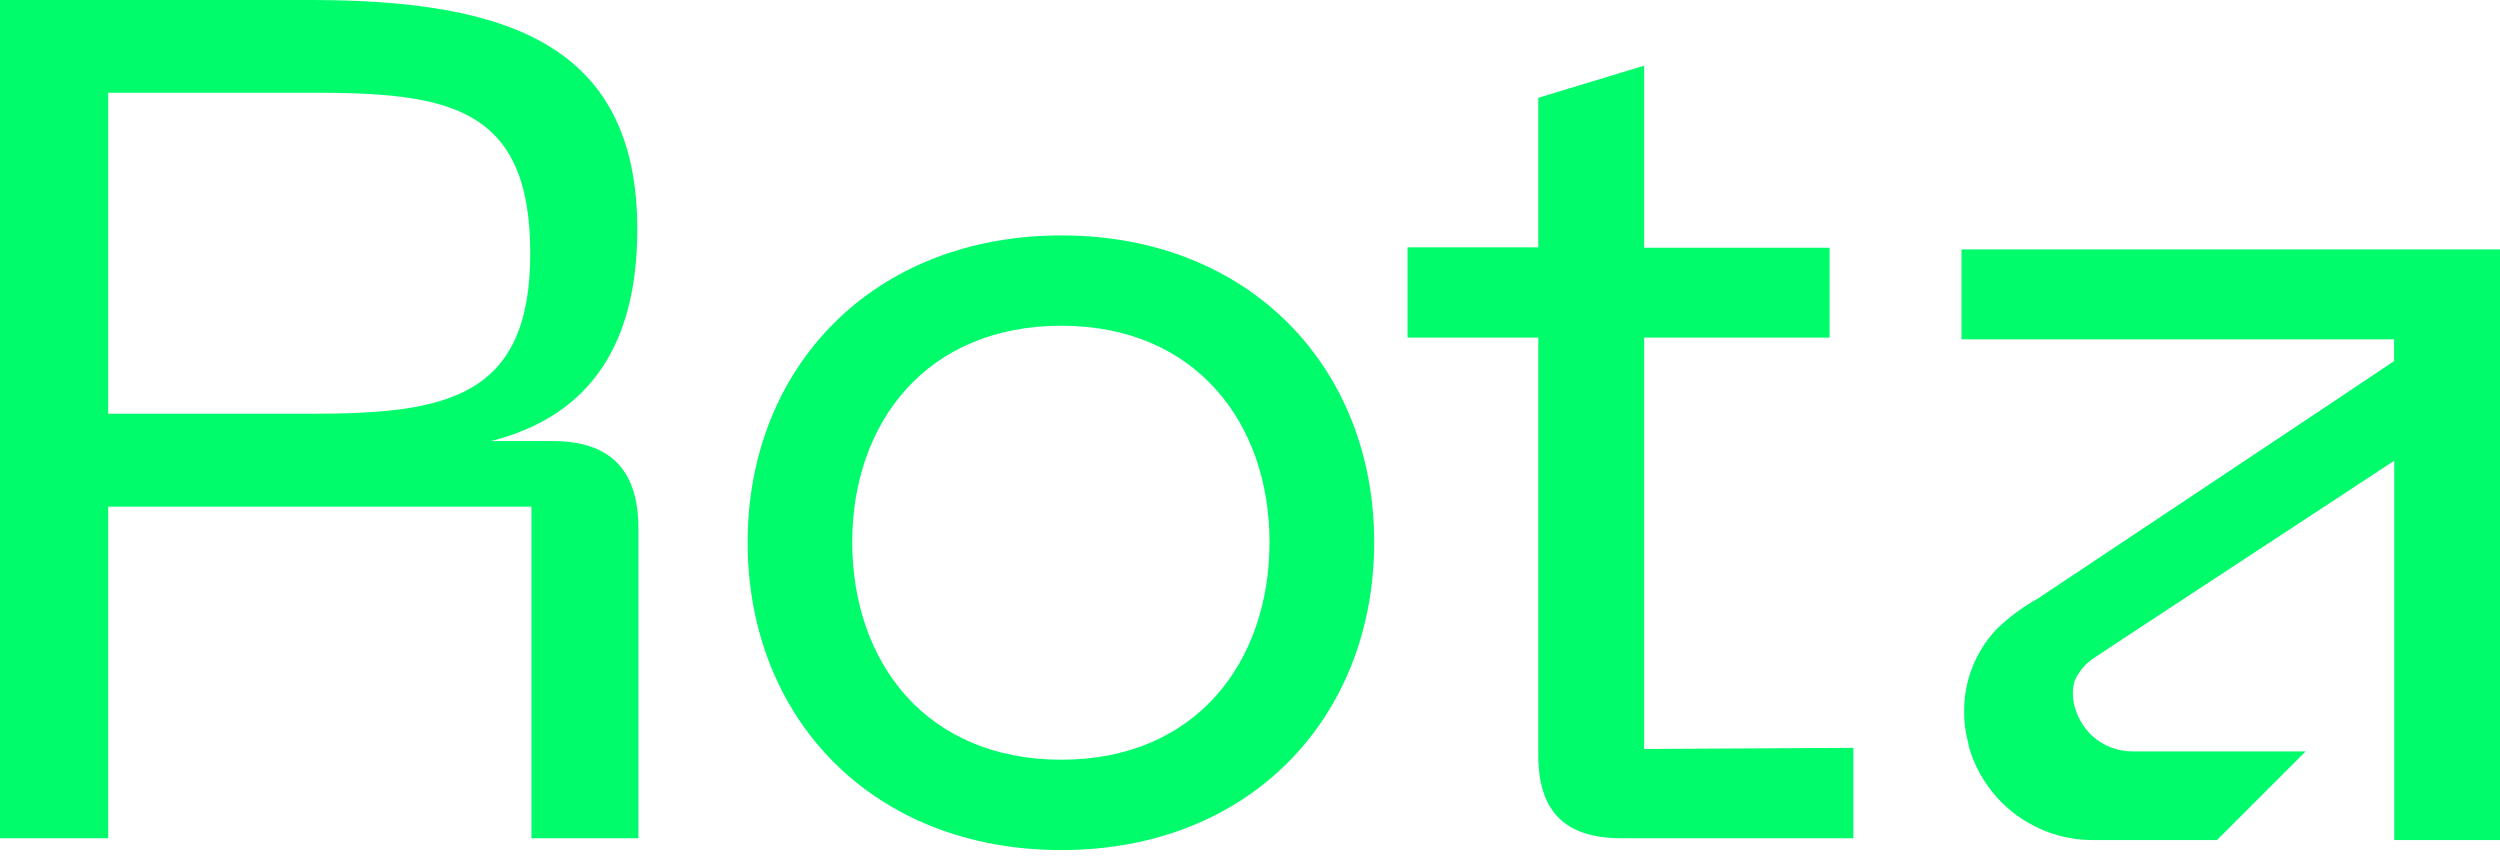 <svg xmlns="http://www.w3.org/2000/svg" width="169" height="58" viewBox="0 0 169 58" fill="none"><path d="M0 0H20.978C34.238 0 43.081 2.975 43.081 15.51C43.081 24.032 39.222 28.291 33.192 29.816H37.371C41.872 29.816 43.16 32.453 43.16 35.767V56.666H35.925V34.251H7.313V56.666H0V0ZM20.978 27.97C30.142 27.97 35.846 26.924 35.846 17.119C35.846 7.072 30.133 6.267 20.978 6.267H7.313V27.97H20.978Z" fill="#00FC6B"></path><path d="M71.754 15.914C84.456 15.914 92.894 24.836 92.894 36.65C92.894 48.543 84.456 57.465 71.754 57.465C58.978 57.465 50.539 48.543 50.539 36.65C50.548 24.836 59.008 15.914 71.754 15.914ZM71.754 51.356C80.839 51.356 85.819 44.763 85.819 36.65C85.819 28.611 80.834 22.019 71.754 22.019C62.595 22.019 57.611 28.611 57.611 36.65C57.62 44.768 62.604 51.356 71.754 51.356Z" fill="#00FC6B"></path><path d="M125.287 56.666H109.614C105.838 56.666 103.988 54.908 103.988 51.041V22.824H95.149V16.719H103.988V6.611L111.143 4.439V16.746H123.682V22.824H111.143V50.632L125.287 50.553V56.666Z" fill="#00FC6B"></path><path d="M169 16.86V56.789H161.854V31.139C161.168 31.61 142.586 43.766 141.68 44.399C141.055 44.772 140.56 45.327 140.261 45.99C139.821 47.309 140.494 48.904 141.465 49.775C142.202 50.431 143.155 50.793 144.142 50.794H155.863L149.868 56.789H141.465C139.63 56.789 137.843 56.209 136.358 55.132C134.872 54.056 133.765 52.537 133.193 50.794C133.127 50.598 133.077 50.397 133.044 50.192C132.861 49.51 132.771 48.806 132.776 48.1C132.762 46.028 133.549 44.031 134.973 42.527C135.806 41.722 136.74 41.029 137.751 40.466C138.336 40.083 161.841 24.428 161.841 24.41V22.938H132.596V16.86H169Z" fill="#00FC6B"></path></svg>